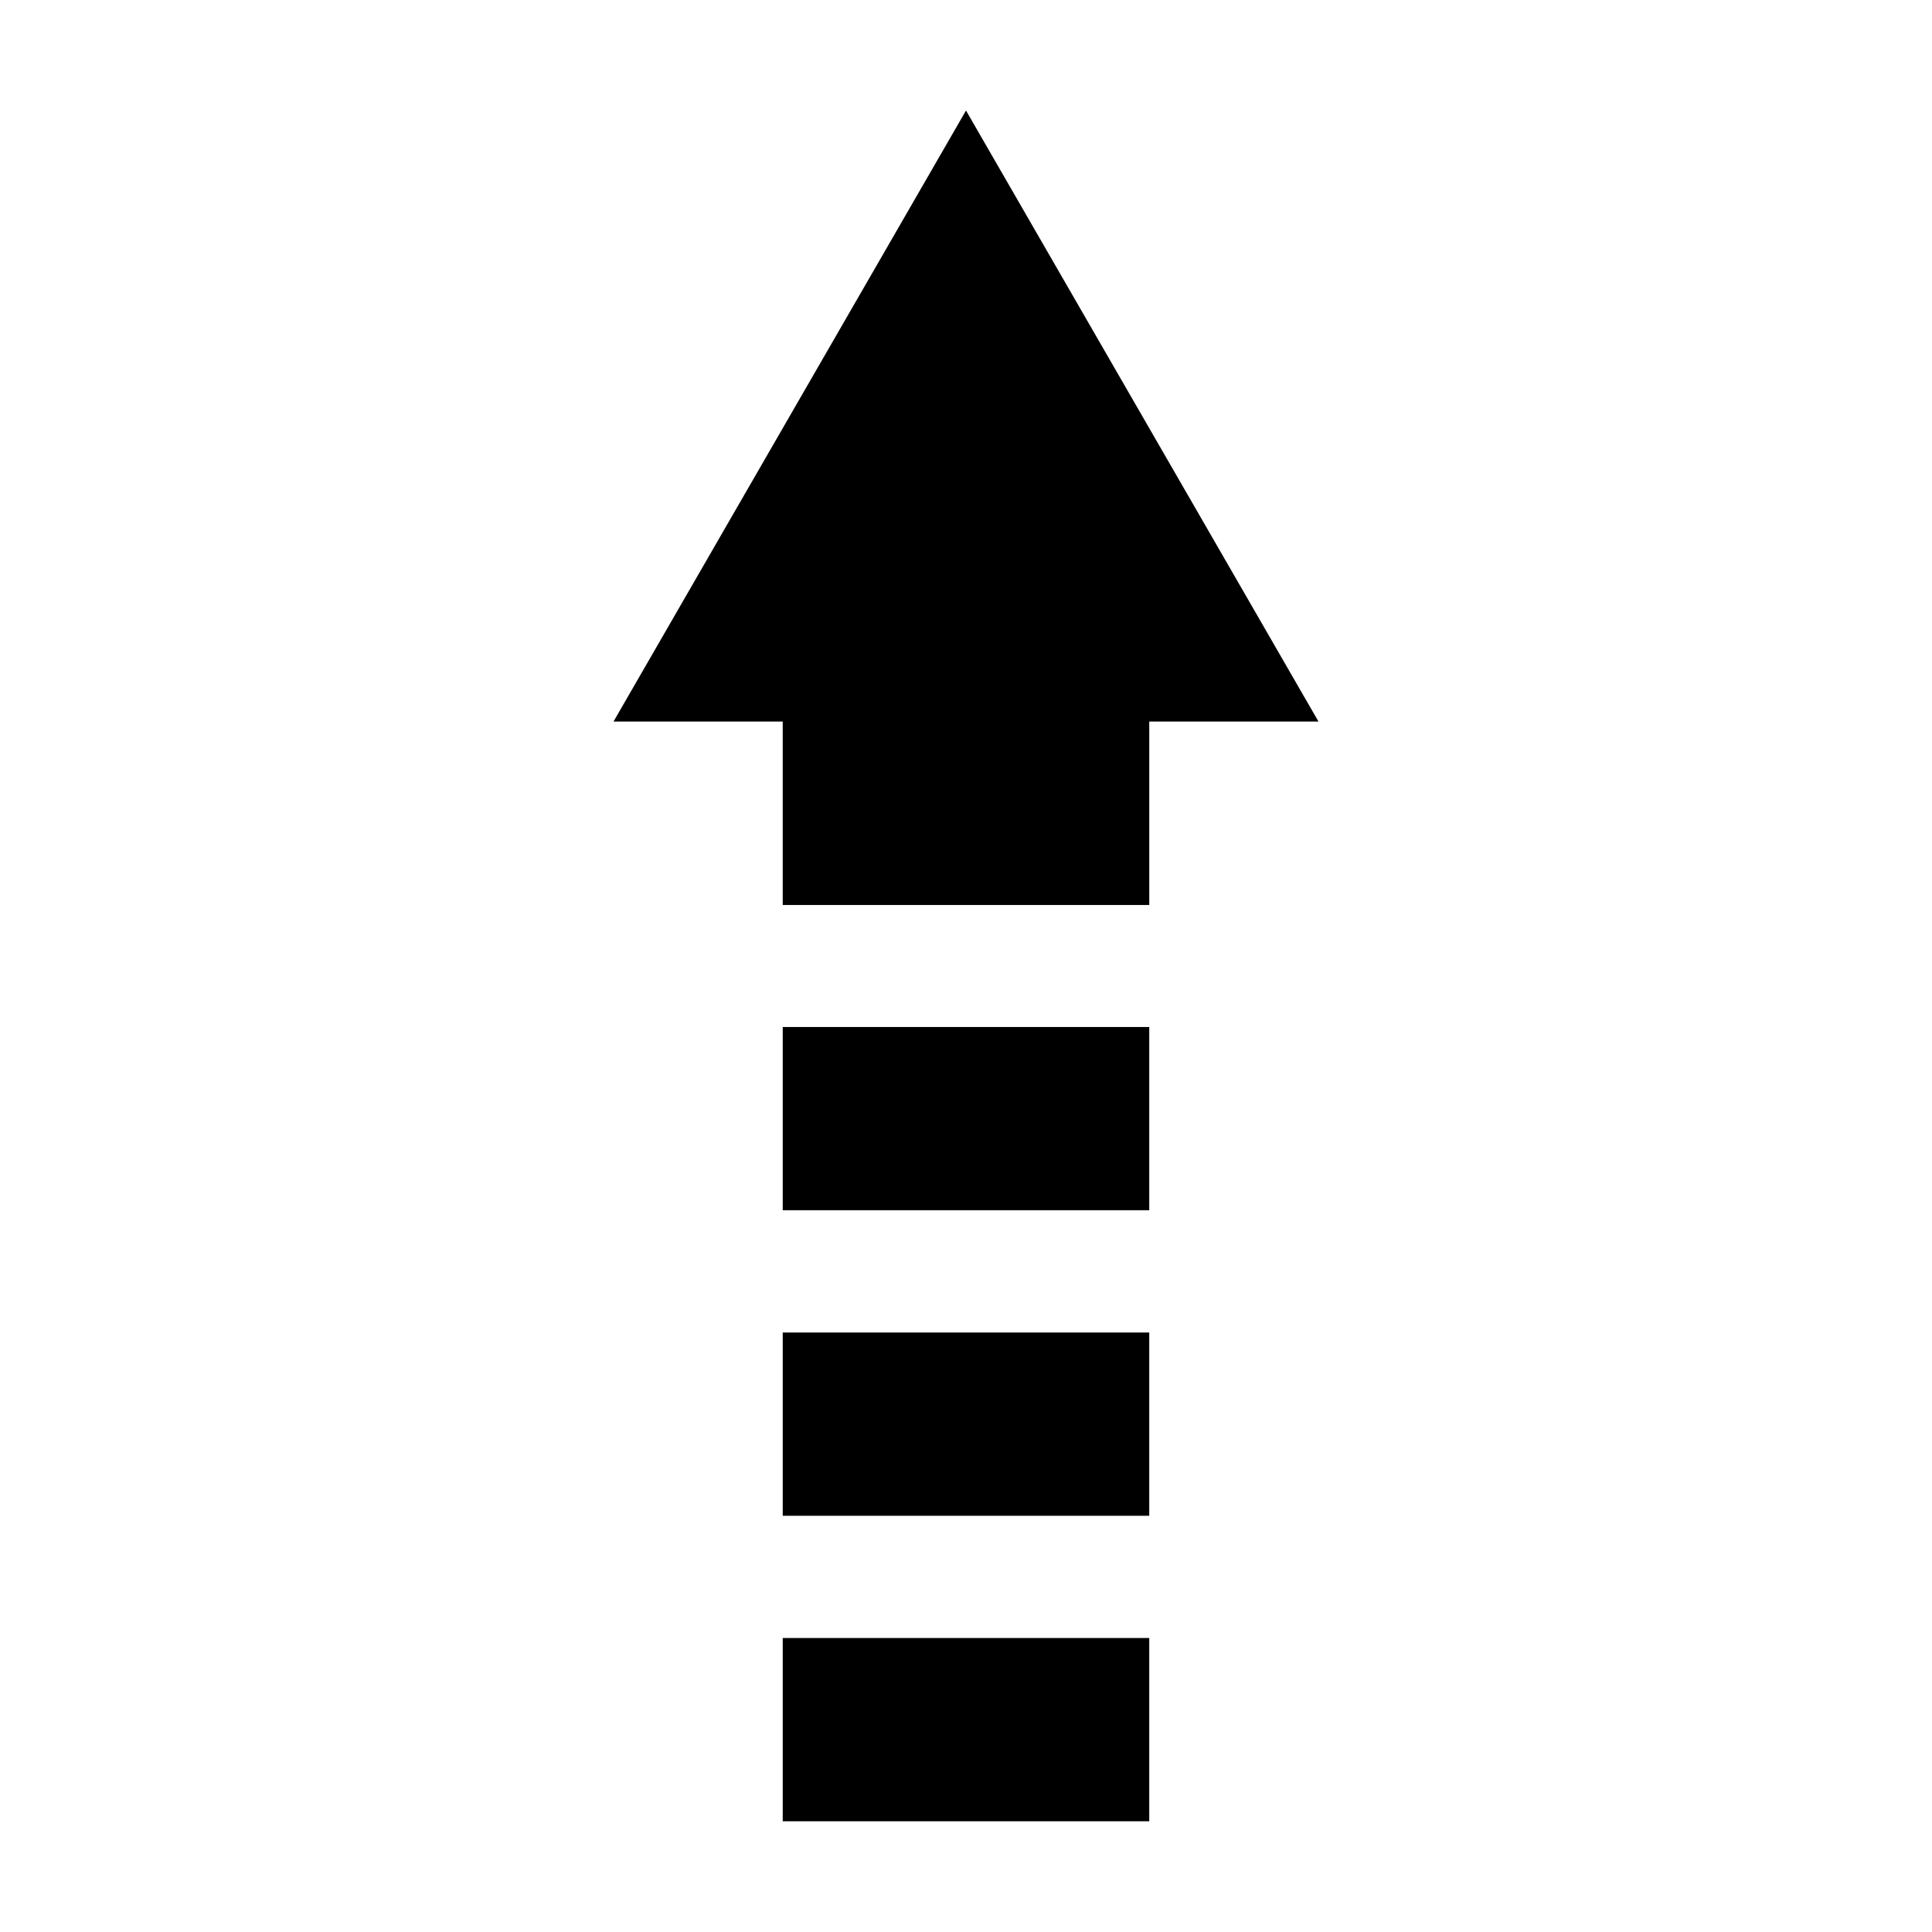 <?xml version="1.0" encoding="UTF-8"?>
<!-- Uploaded to: SVG Repo, www.svgrepo.com, Generator: SVG Repo Mixer Tools -->
<svg fill="#000000" width="800px" height="800px" version="1.1" viewBox="144 144 512 512" xmlns="http://www.w3.org/2000/svg">
 <g>
  <path d="m351.43 578.09h97.133v48.566h-97.133z"/>
  <path d="m351.43 497.13h97.133v48.566h-97.133z"/>
  <path d="m351.43 416.17h97.133v48.566h-97.133z"/>
  <path d="m400 173.29-93.406 161.92h44.836v48.621h97.137v-48.621h44.84z"/>
 </g>
</svg>